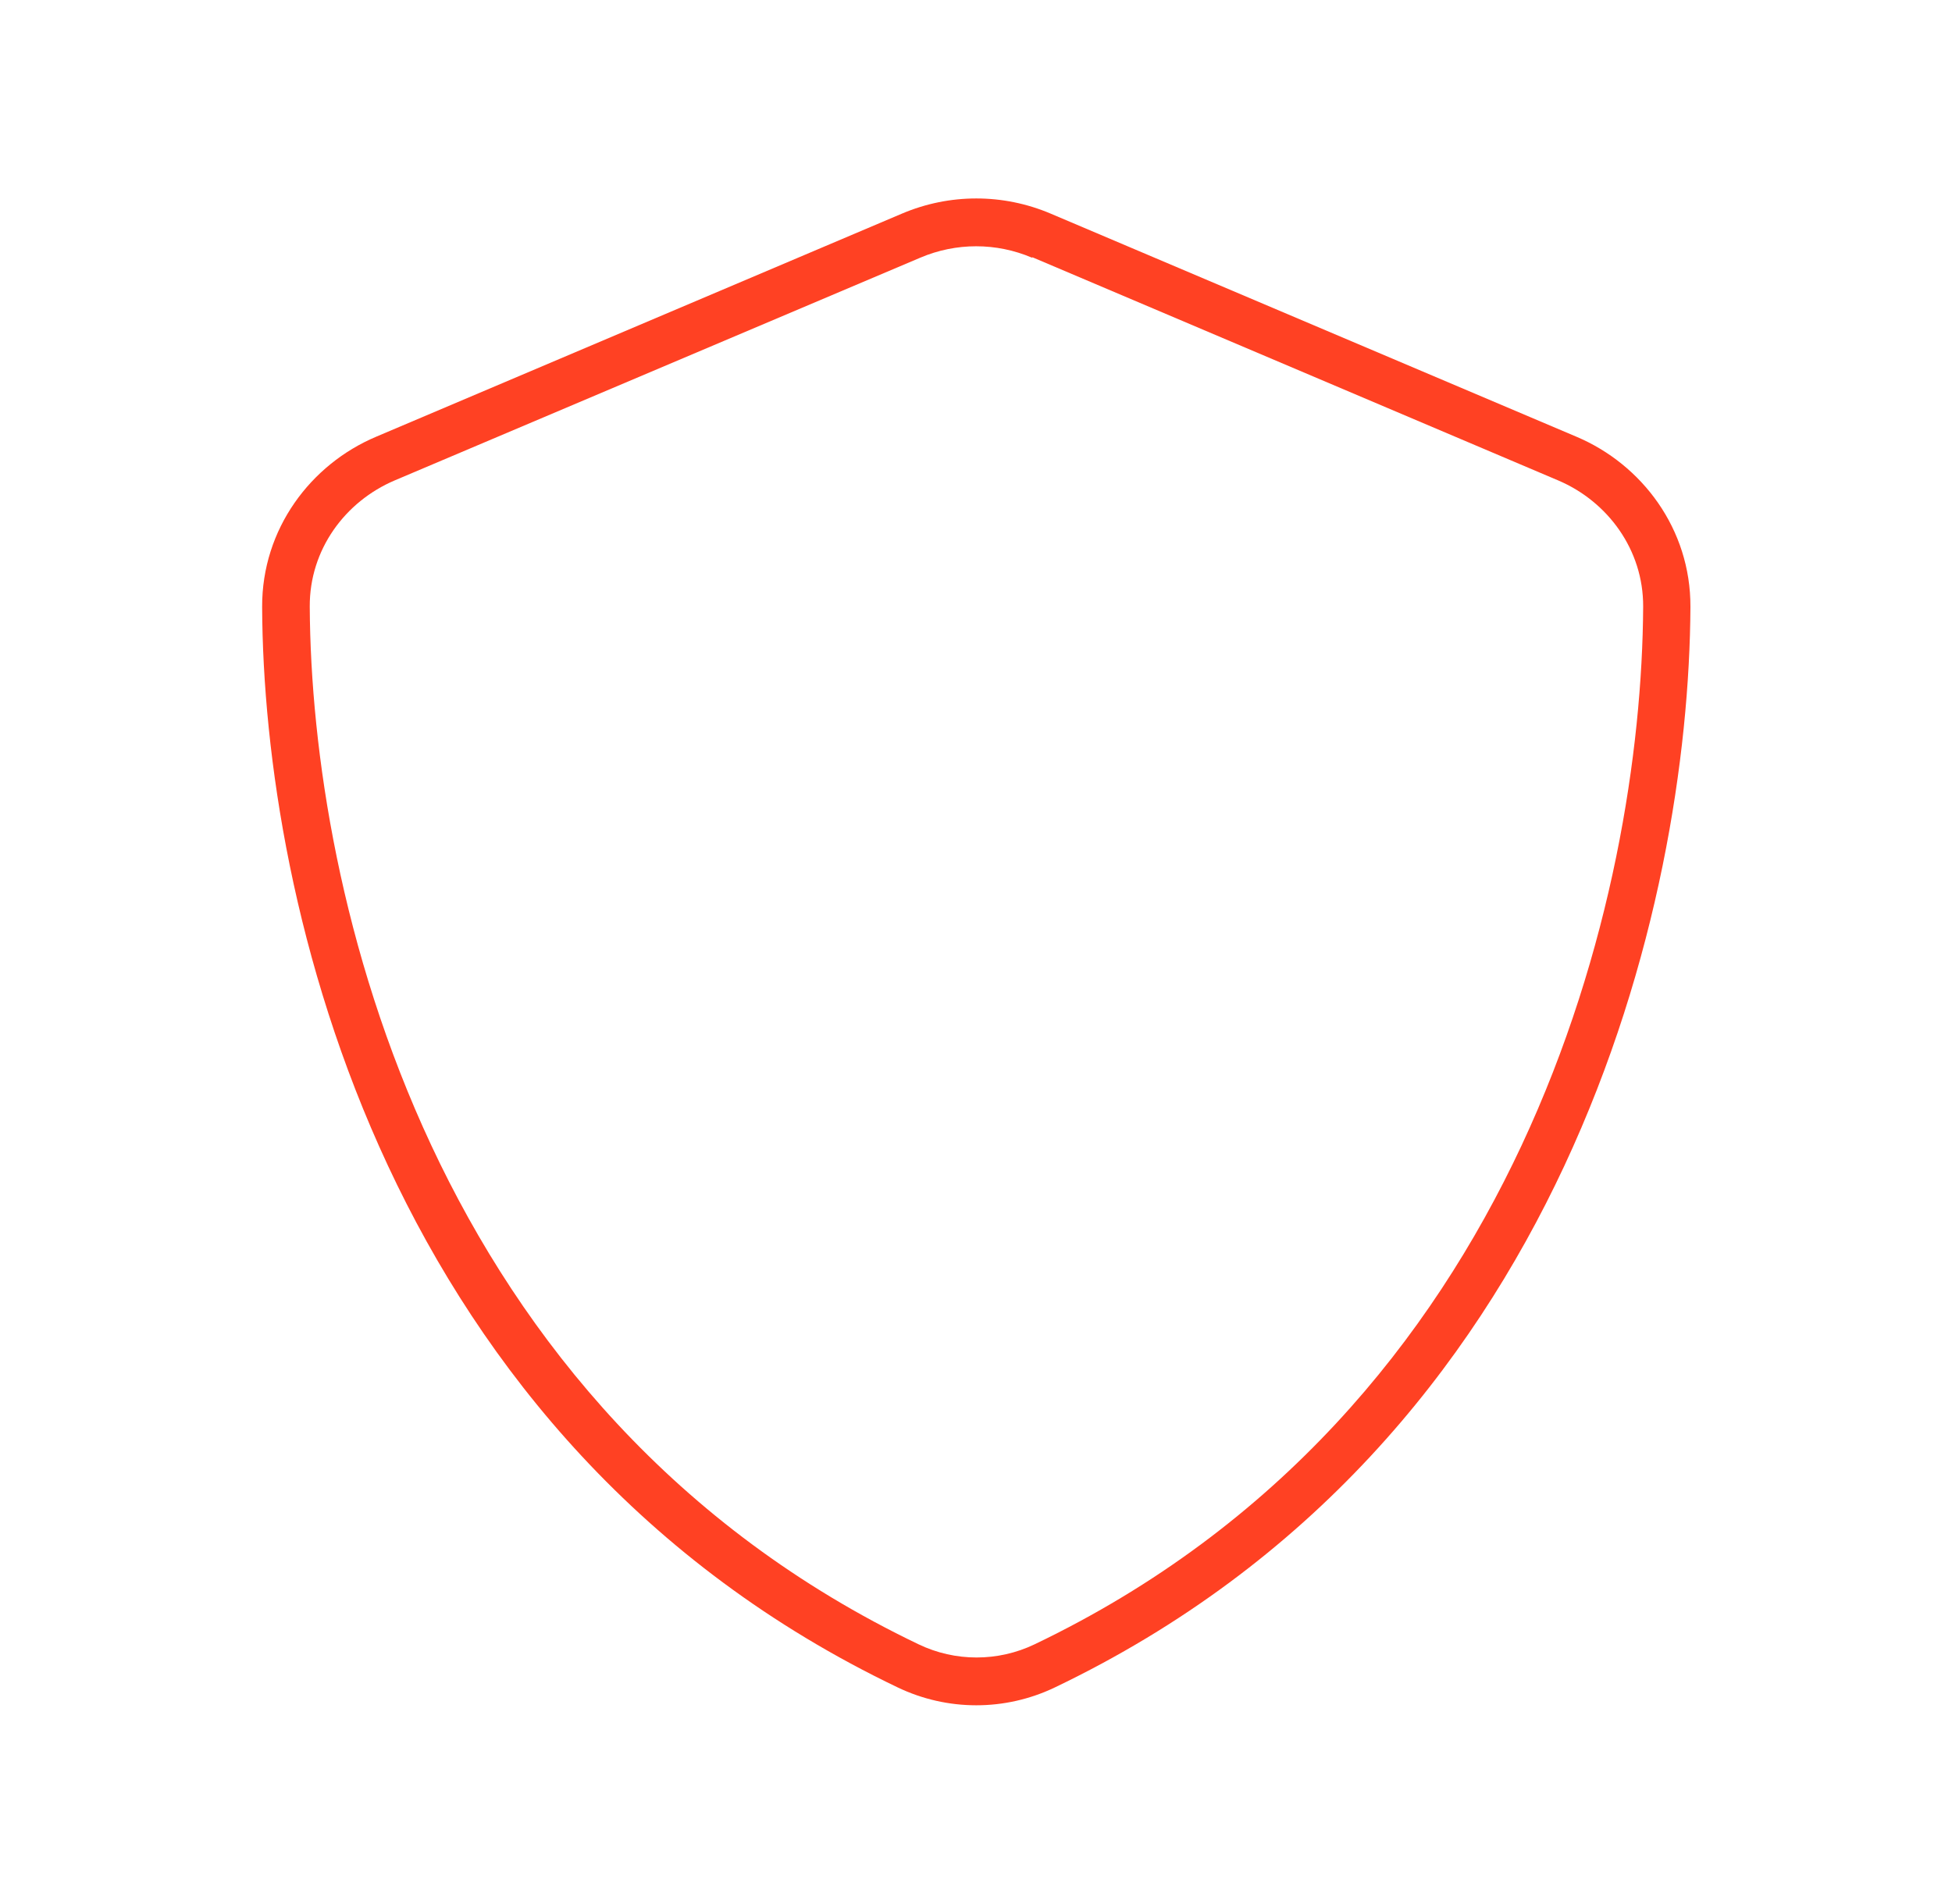 <?xml version="1.0" encoding="UTF-8"?> <svg xmlns="http://www.w3.org/2000/svg" width="41" height="40" viewBox="0 0 41 40" fill="none"><path d="M21.675 5.413C20.925 5.094 20.081 5.094 19.331 5.413L8.287 10.094C7.25 10.537 6.5 11.544 6.506 12.744C6.537 18.781 9.025 29.631 19.294 34.544C20.062 34.913 20.962 34.913 21.731 34.544C31.994 29.631 34.481 18.781 34.513 12.744C34.519 11.55 33.769 10.537 32.731 10.094L21.688 5.406L21.675 5.413ZM18.944 4.488C19.944 4.063 21.069 4.063 22.069 4.488L33.112 9.175C34.487 9.756 35.513 11.113 35.506 12.75C35.475 18.95 32.925 30.294 22.156 35.45C21.113 35.95 19.9 35.95 18.856 35.45C8.081 30.294 5.531 18.95 5.506 12.75C5.5 11.113 6.525 9.756 7.9 9.175L18.944 4.488Z" fill="#FF4123"></path></svg> 